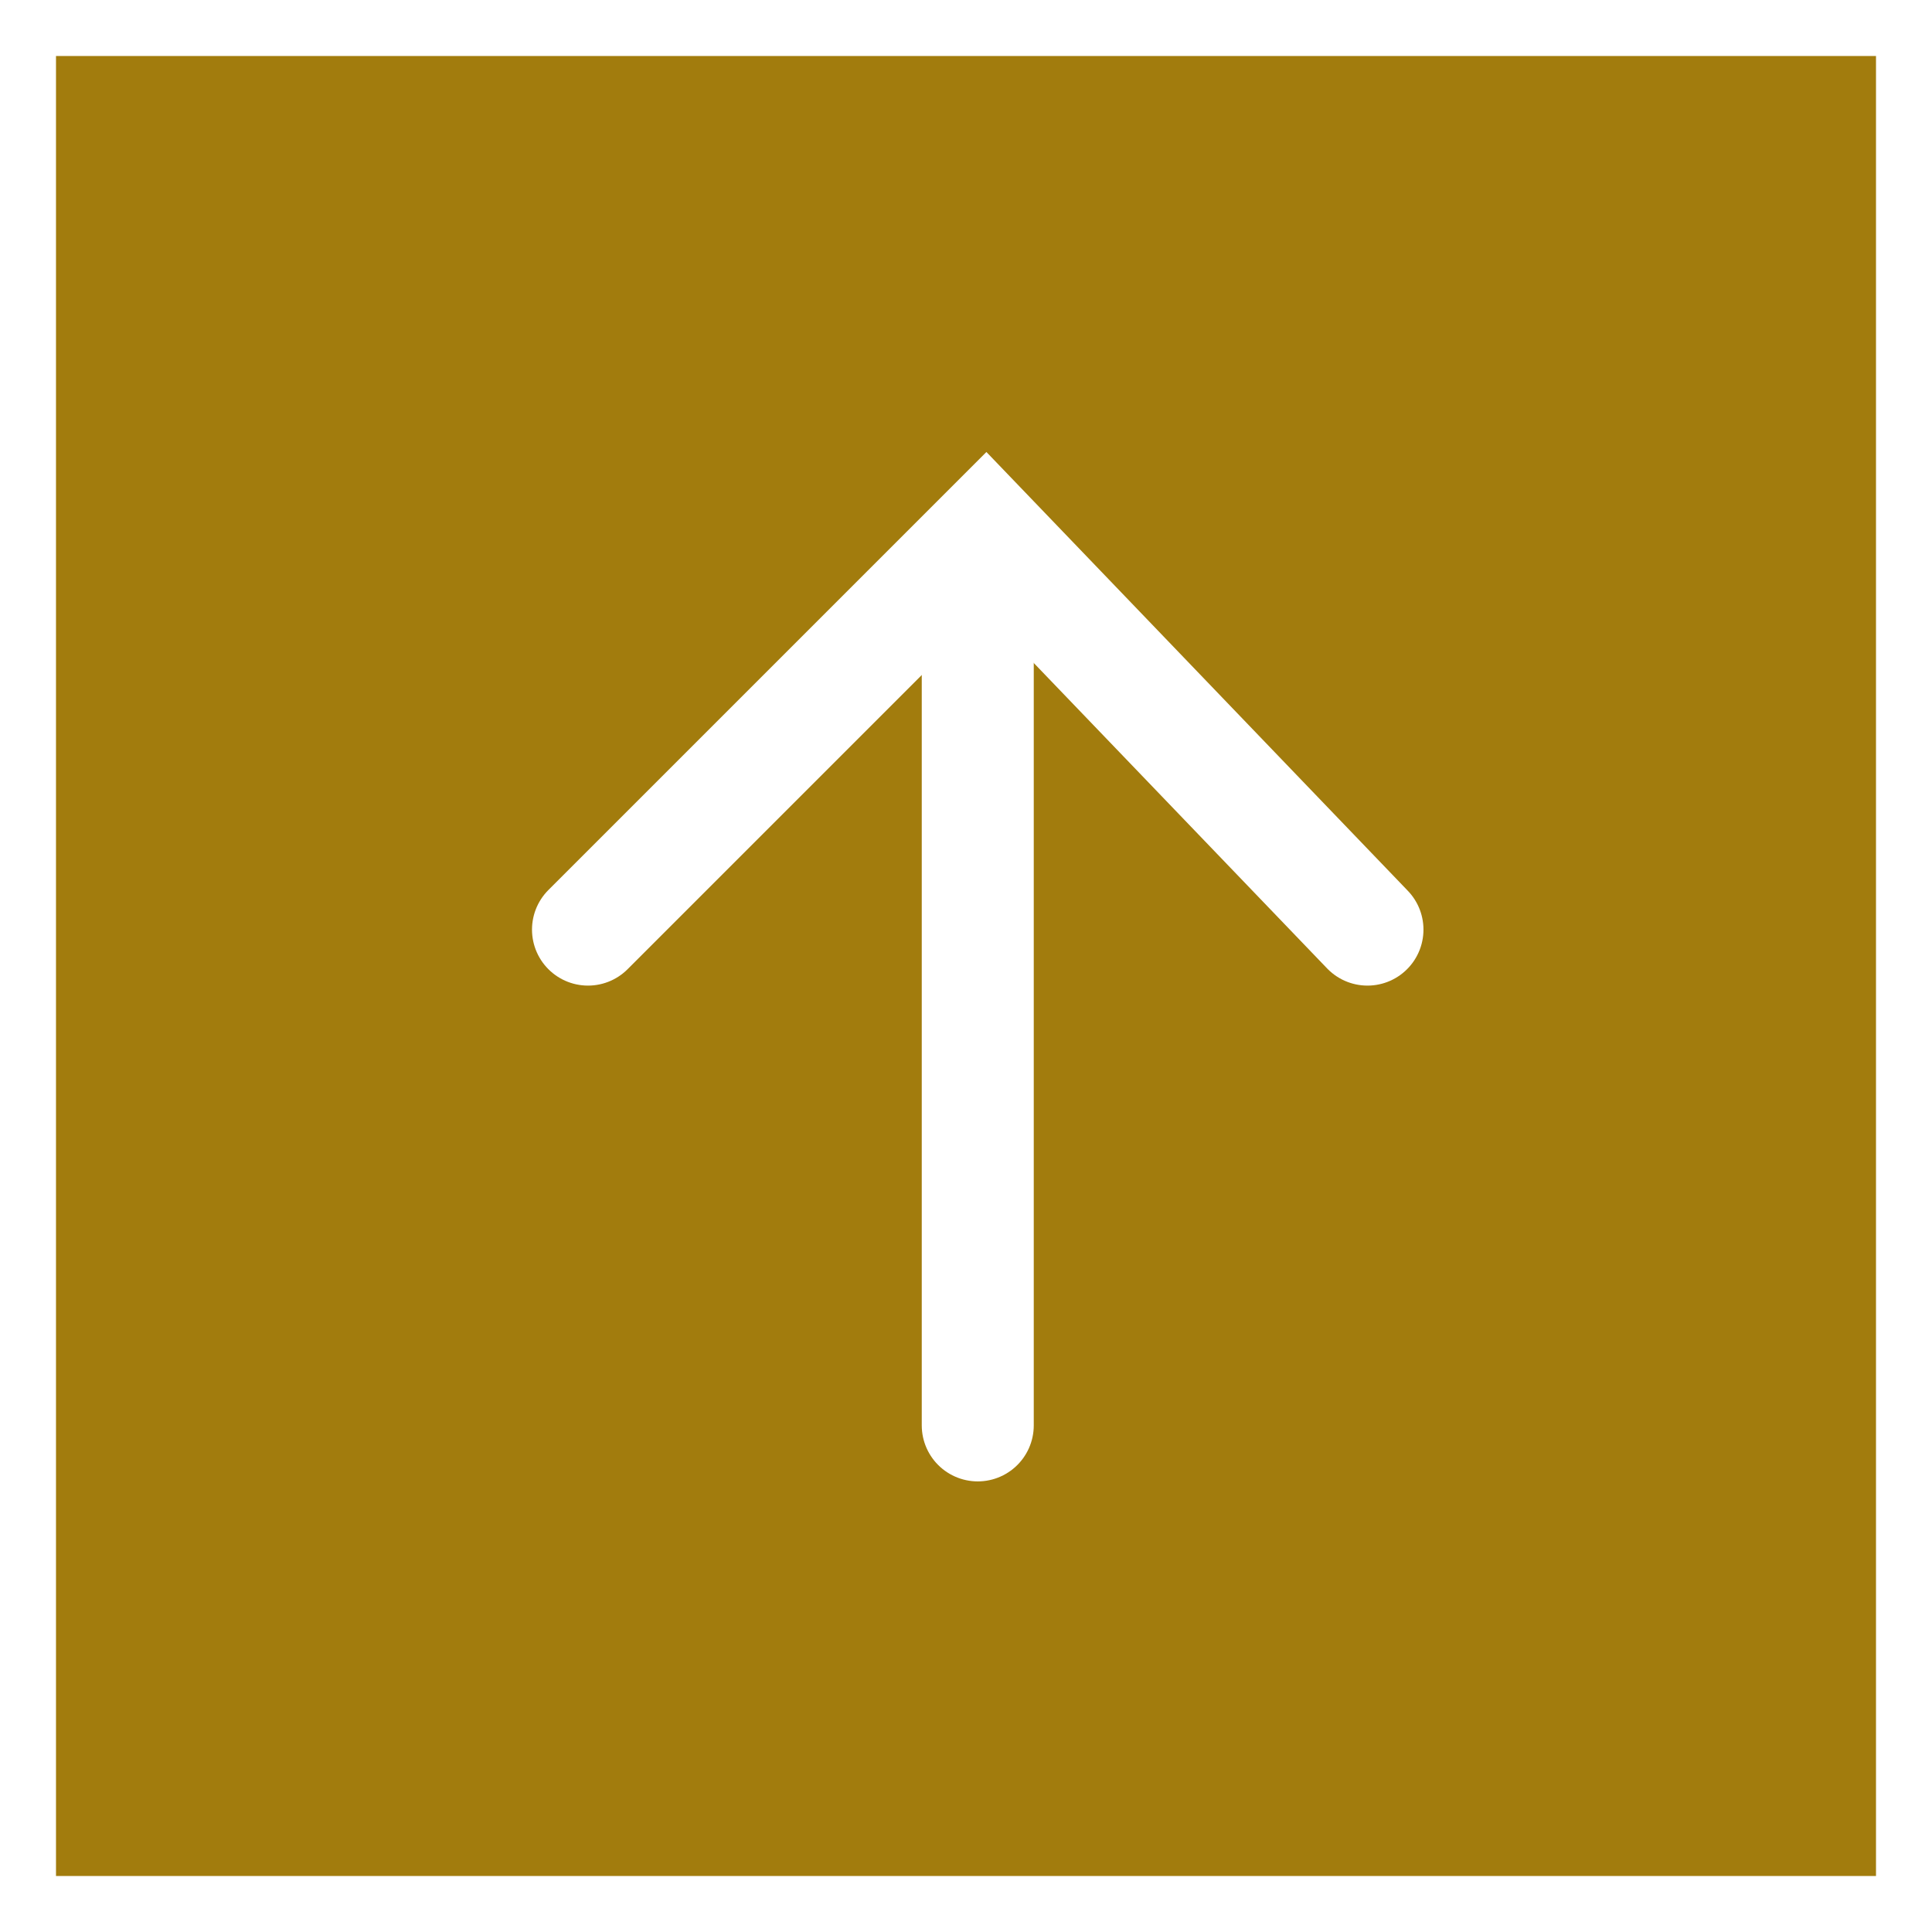 <svg xmlns="http://www.w3.org/2000/svg" width="69" height="69" viewBox="0 0 69 69">
  <g id="グループ_63" data-name="グループ 63" transform="translate(-312 -2240)">
    <g id="長方形_2743" data-name="長方形 2743" transform="translate(312 2240)" fill="#a27c0d" stroke="#fff" stroke-width="2">
      <rect width="69" height="69" stroke="none"/>
      <rect x="1" y="1" width="67" height="67" fill="none"/>
    </g>
    <g id="グループ_62" data-name="グループ 62" transform="translate(-5250 162)">
      <path id="パス_45" data-name="パス 45" d="M5507.169,1700.816l14.2-14.2,13.638,14.2" transform="translate(75.831 410.384)" fill="none" stroke="#fff" stroke-linecap="round" stroke-width="4"/>
      <path id="パス_46" data-name="パス 46" d="M5525.38,1688.856v28.9" transform="translate(71.54 411.151)" fill="none" stroke="#fff" stroke-linecap="round" stroke-width="4"/>
    </g>
  </g>
</svg>
